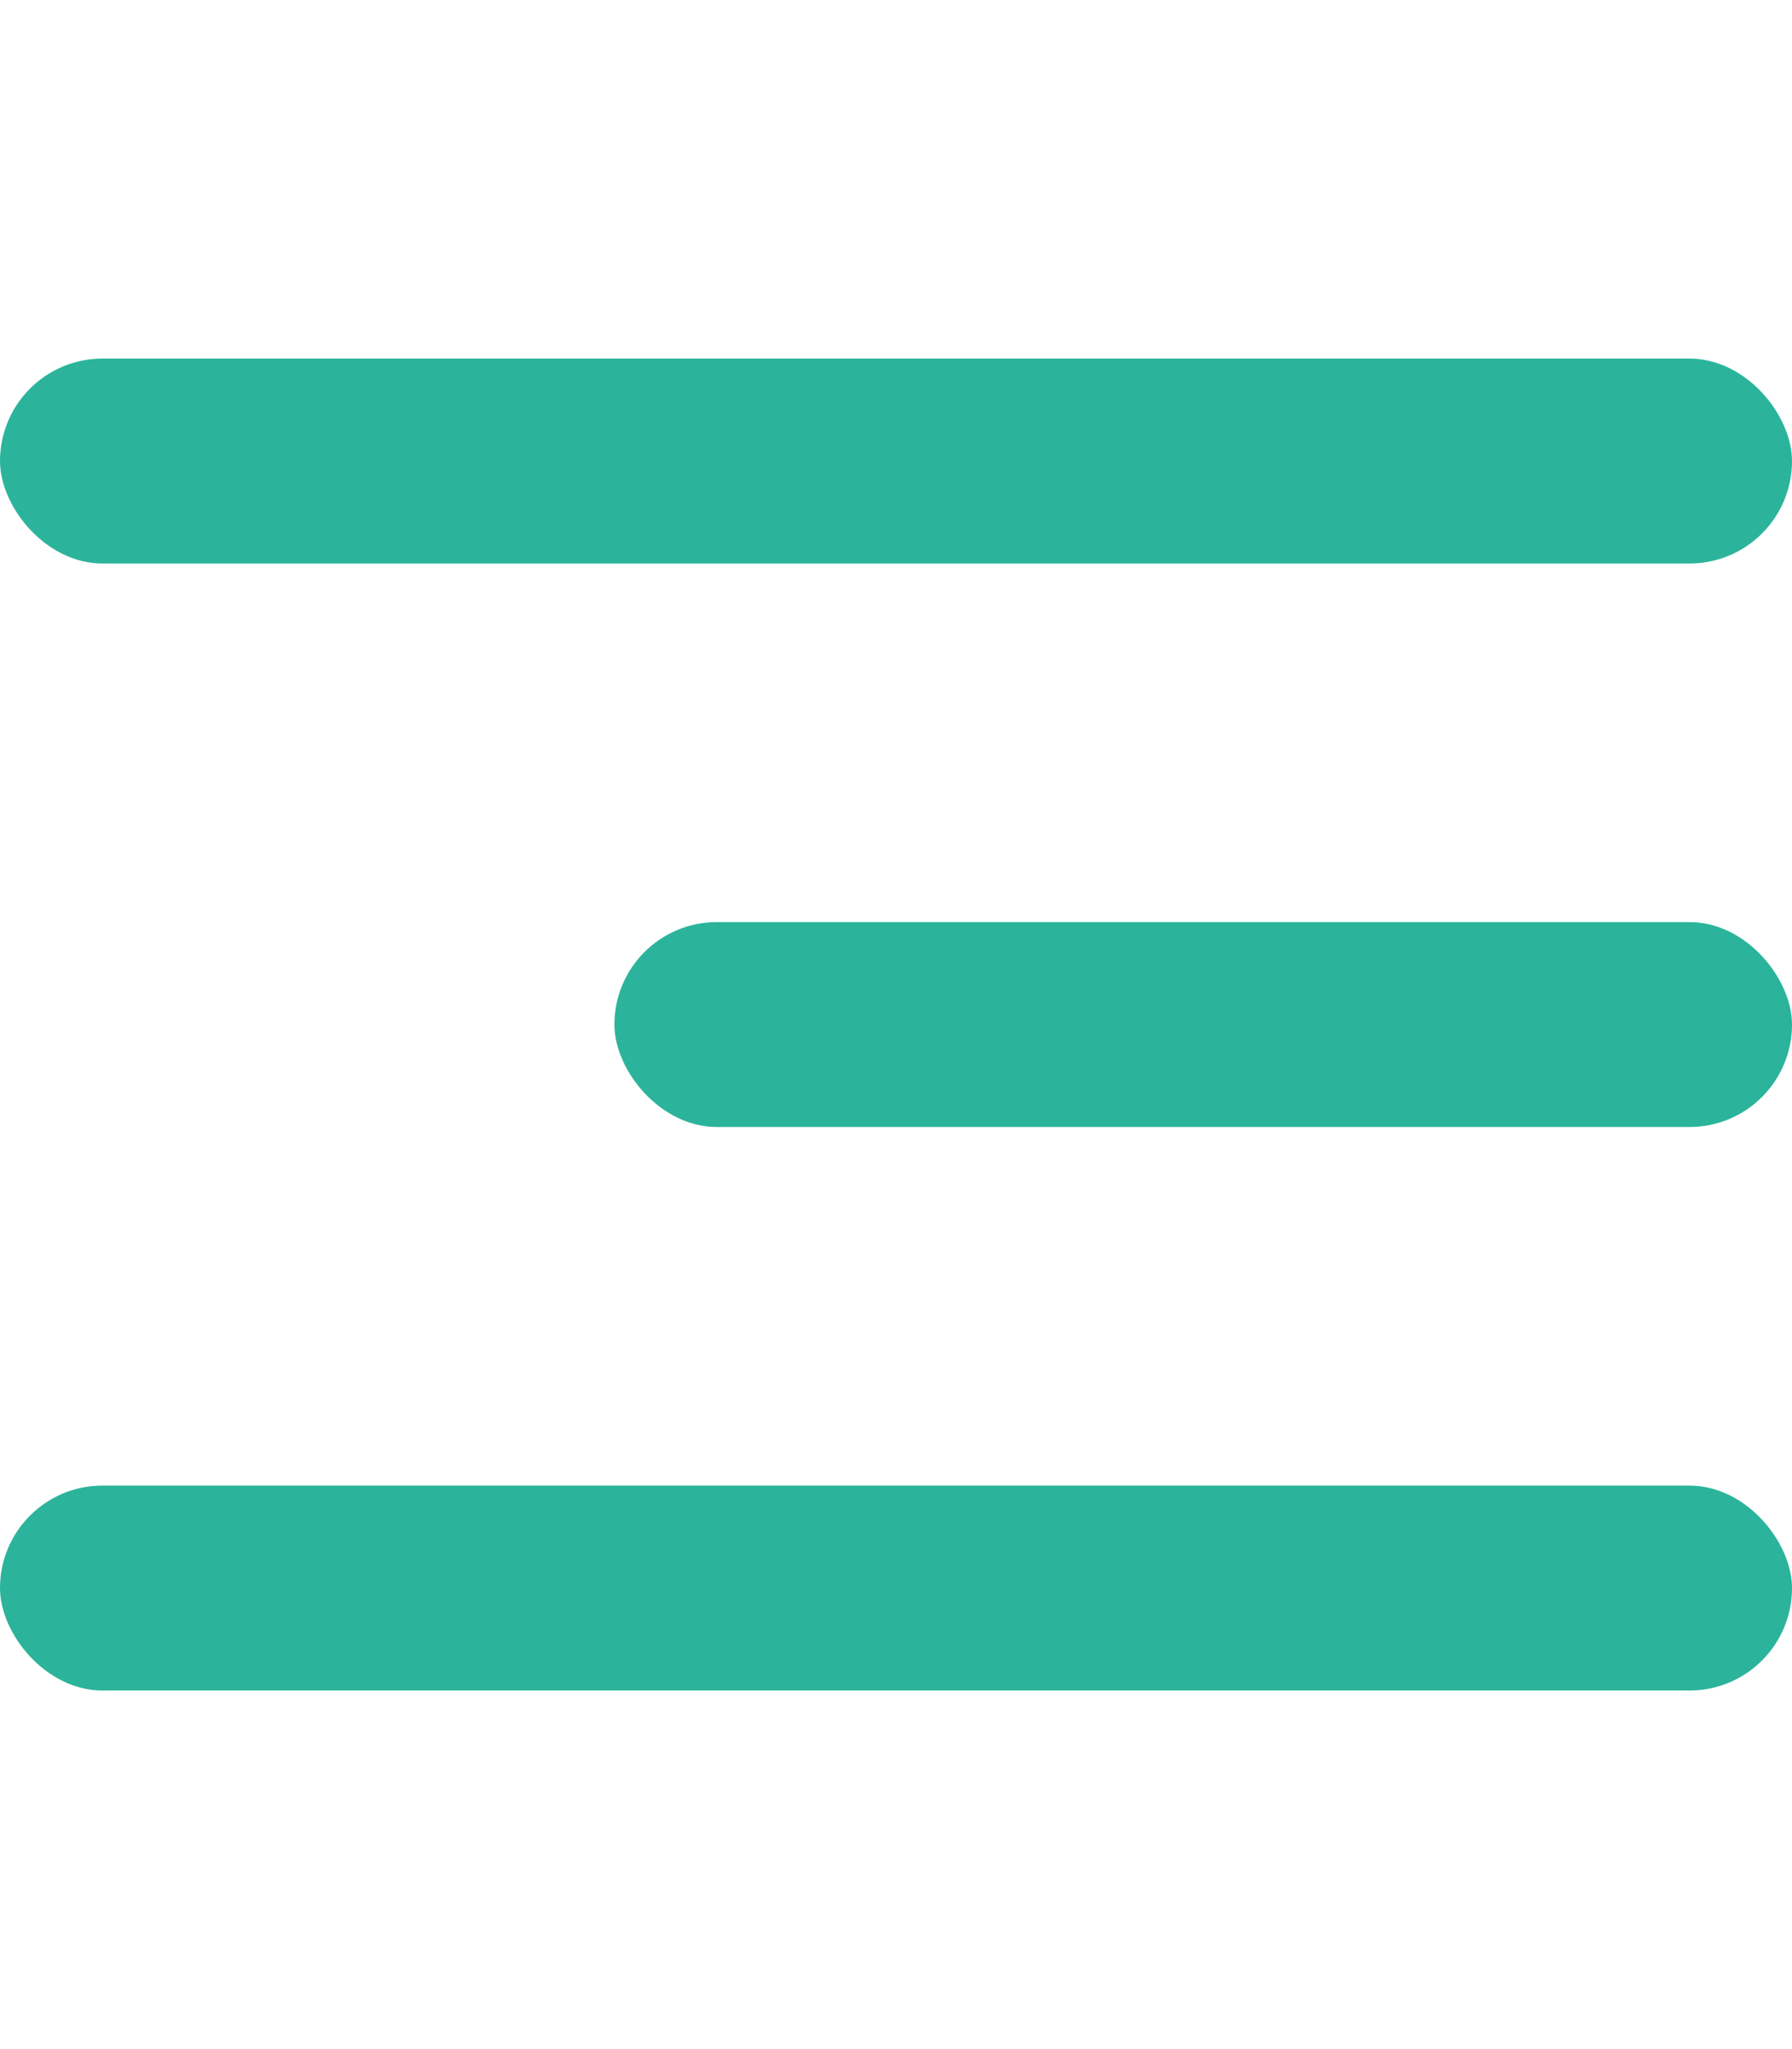 <svg
    width="35"
    height="40"
    viewBox="0 0 35 40"
    fill="none"
    xmlns="http://www.w3.org/2000/svg"
>
        <rect y="29" width="35" height="4" rx="2" fill="#2BB49B" />
        <rect y="7" width="35" height="4" rx="2" fill="#2BB49B" />
        <rect x="12" y="18" width="23" height="4" rx="2" fill="#2BB49B" />
</svg>